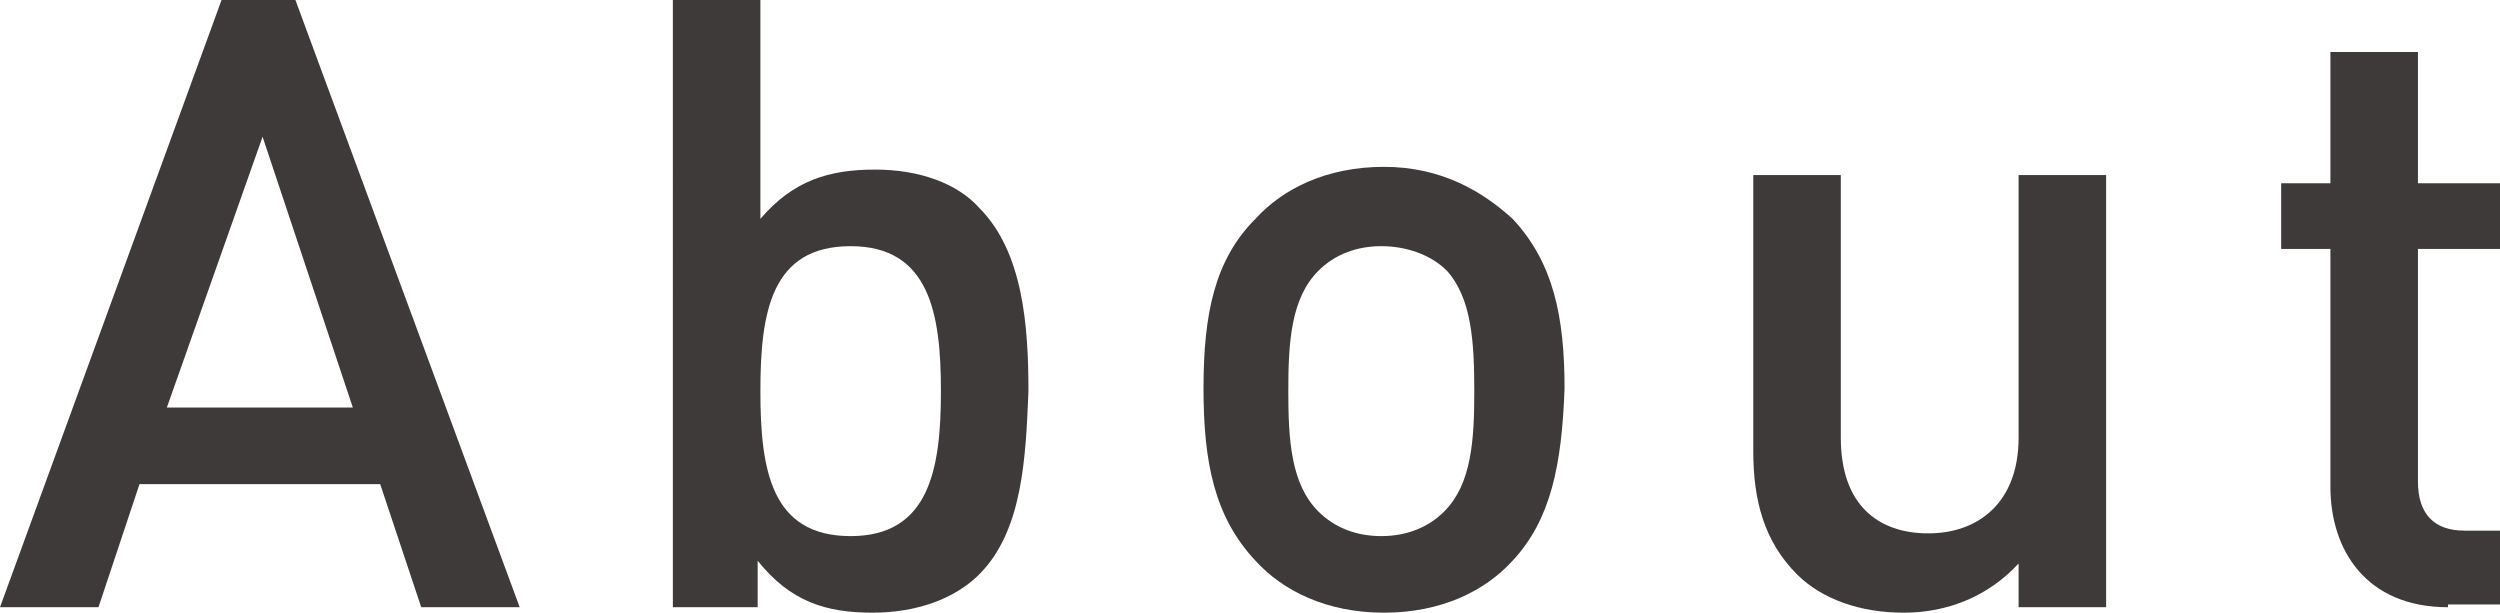 <?xml version="1.0" encoding="utf-8"?>
<!-- Generator: Adobe Illustrator 19.0.1, SVG Export Plug-In . SVG Version: 6.00 Build 0)  -->
<svg version="1.1" id="layer" xmlns="http://www.w3.org/2000/svg" xmlns:xlink="http://www.w3.org/1999/xlink" x="0px" y="0px"
	 width="91.4px" height="22.4px" viewBox="0 0 91.4 22.4" style="enable-background:new 0 0 91.4 22.4;" xml:space="preserve">
<style type="text/css">
	.st0{fill:#3E3A39;}
</style>
<g>
	<path class="st0" d="M15.4,22.2l-1.5-4.5H5.1l-1.5,4.5H0L8.1,0h2.7L19,22.2H15.4z M9.6,5l-3.5,9.9h6.8L9.6,5z"/>
	<path class="st0" d="M35.8,21c-0.9,0.9-2.3,1.4-3.9,1.4c-1.7,0-3-0.4-4.2-1.9v1.7h-3.1V0h3.2v8c1.2-1.4,2.5-1.8,4.2-1.8
		c1.6,0,3,0.5,3.8,1.4c1.6,1.6,1.8,4.3,1.8,6.7C37.5,16.7,37.4,19.4,35.8,21z M31.1,9c-2.9,0-3.3,2.4-3.3,5.3s0.4,5.3,3.3,5.3
		c2.9,0,3.3-2.5,3.3-5.3S34,9,31.1,9z"/>
	<path class="st0" d="M55.3,20.5c-1,1.1-2.6,1.9-4.7,1.9s-3.7-0.8-4.7-1.9c-1.5-1.6-1.9-3.6-1.9-6.3c0-2.7,0.4-4.7,1.9-6.2
		c1-1.1,2.6-1.9,4.7-1.9S54.2,7,55.3,8c1.5,1.6,1.9,3.6,1.9,6.2C57.1,17,56.7,19,55.3,20.5z M52.9,9.9C52.3,9.3,51.4,9,50.5,9
		c-0.9,0-1.7,0.3-2.3,0.9c-1,1-1.1,2.6-1.1,4.4s0.1,3.4,1.1,4.4c0.6,0.6,1.4,0.9,2.3,0.9c0.9,0,1.7-0.3,2.3-0.9c1-1,1.1-2.6,1.1-4.4
		S53.8,10.9,52.9,9.9z"/>
	<path class="st0" d="M73.8,22.2v-1.6c-1.1,1.2-2.6,1.8-4.2,1.8c-1.6,0-3-0.5-3.9-1.4c-1.2-1.2-1.6-2.7-1.6-4.5V6.4h3.2V16
		c0,2.5,1.4,3.5,3.2,3.5c1.8,0,3.3-1.1,3.3-3.5V6.4h3.2v15.8H73.8z"/>
	<path class="st0" d="M89.5,22.2c-3,0-4.3-2.1-4.3-4.4V9.1h-1.8V6.7h1.8V1.9h3.2v4.8h3.1v2.4h-3.1v8.5c0,1.2,0.6,1.8,1.7,1.8h1.3
		v2.7H89.5z"/>
</g>
</svg>
